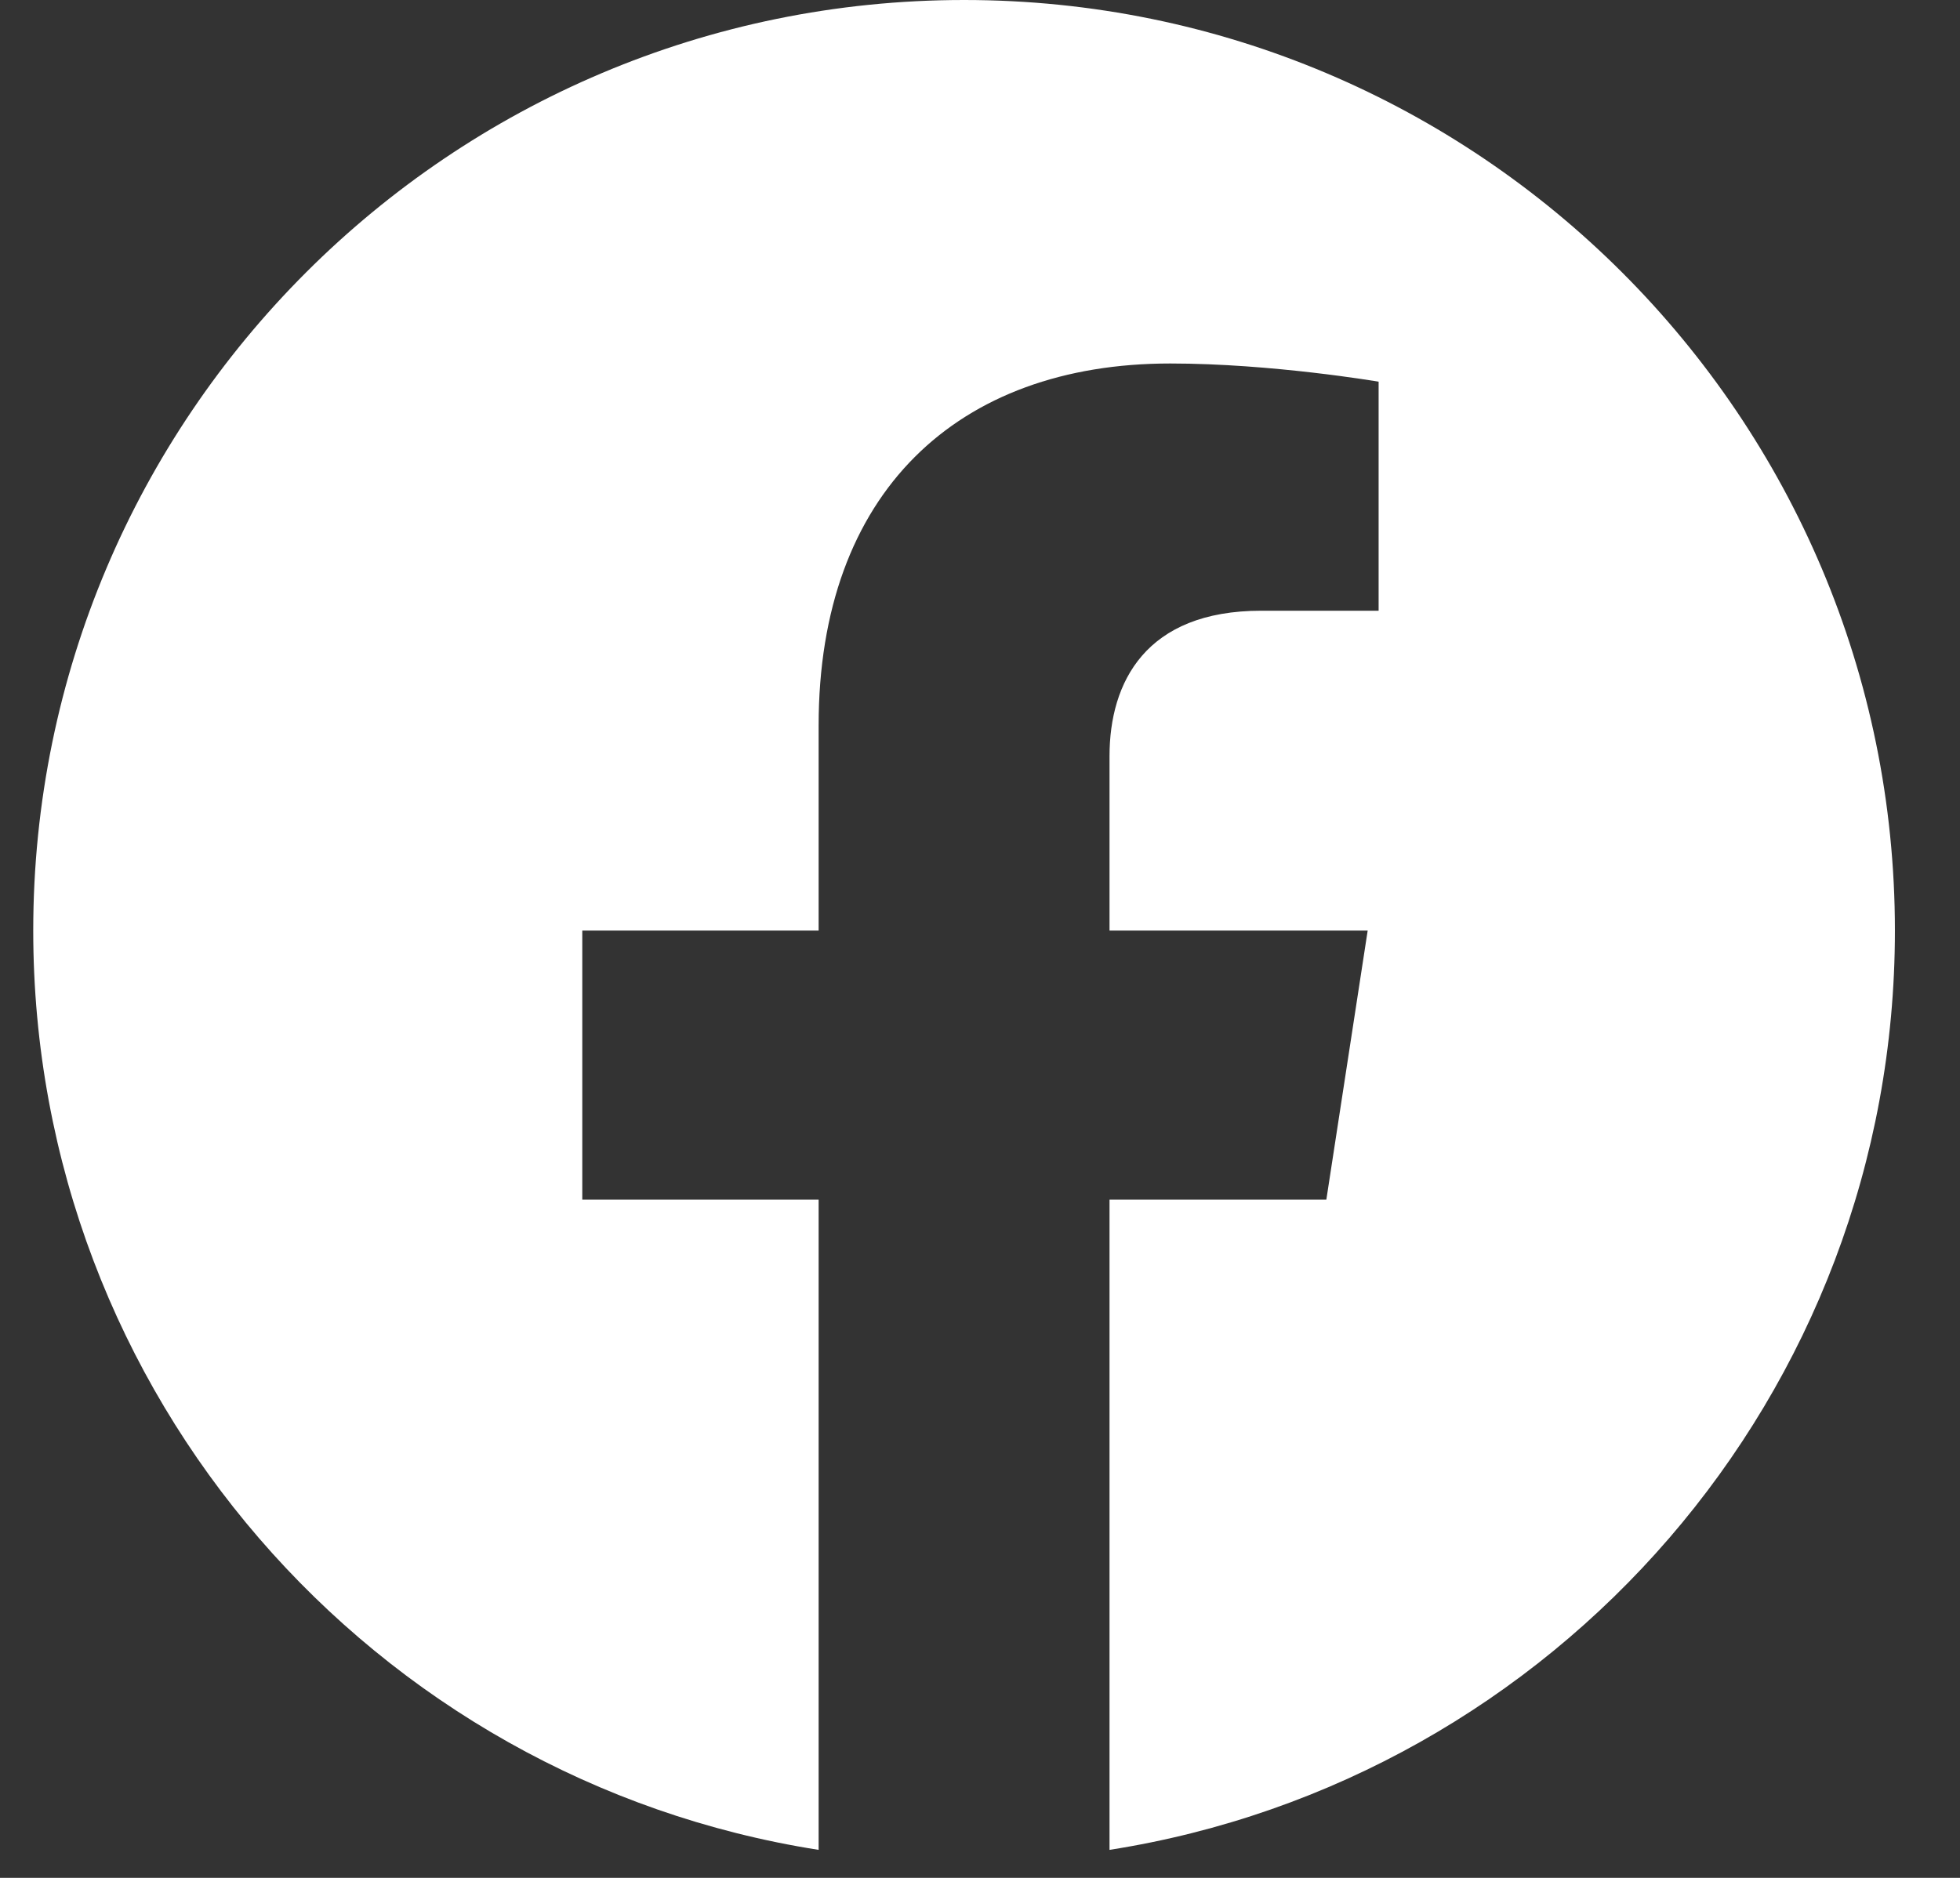 <?xml version="1.0" encoding="UTF-8"?> <svg xmlns="http://www.w3.org/2000/svg" xmlns:xlink="http://www.w3.org/1999/xlink" width="24px" height="23px" viewBox="0 0 24 23" version="1.1"><rect x="0" y="0" width="24" height="23" fill="#333333" stroke="none"/><title>88D43C64-3C76-4BFB-BAF3-0F94EC712917</title><g id="Symbols" stroke="none" stroke-width="1" fill="none" fill-rule="evenodd"><g id="Footer-xl-desktop" transform="translate(-401, -531)" fill="#FFFFFF"><g id="Social-Icons" transform="translate(255, 531)"><path d="M157.805,0 C151.511,0 146.407,5.103 146.407,11.398 C146.407,17.087 150.575,21.802 156.024,22.657 L156.024,14.693 L153.13,14.693 L153.13,11.398 L156.024,11.398 L156.024,8.886 C156.024,6.03 157.726,4.452 160.329,4.452 C161.576,4.452 162.881,4.675 162.881,4.675 L162.881,7.48 L161.444,7.48 C160.027,7.48 159.586,8.358 159.586,9.26 L159.586,11.398 L162.747,11.398 L162.241,14.693 L159.586,14.693 L159.586,22.657 C165.035,21.802 169.203,17.087 169.203,11.398 C169.203,5.103 164.099,0 157.805,0" id="Facebook"></path></g></g></g></svg> 